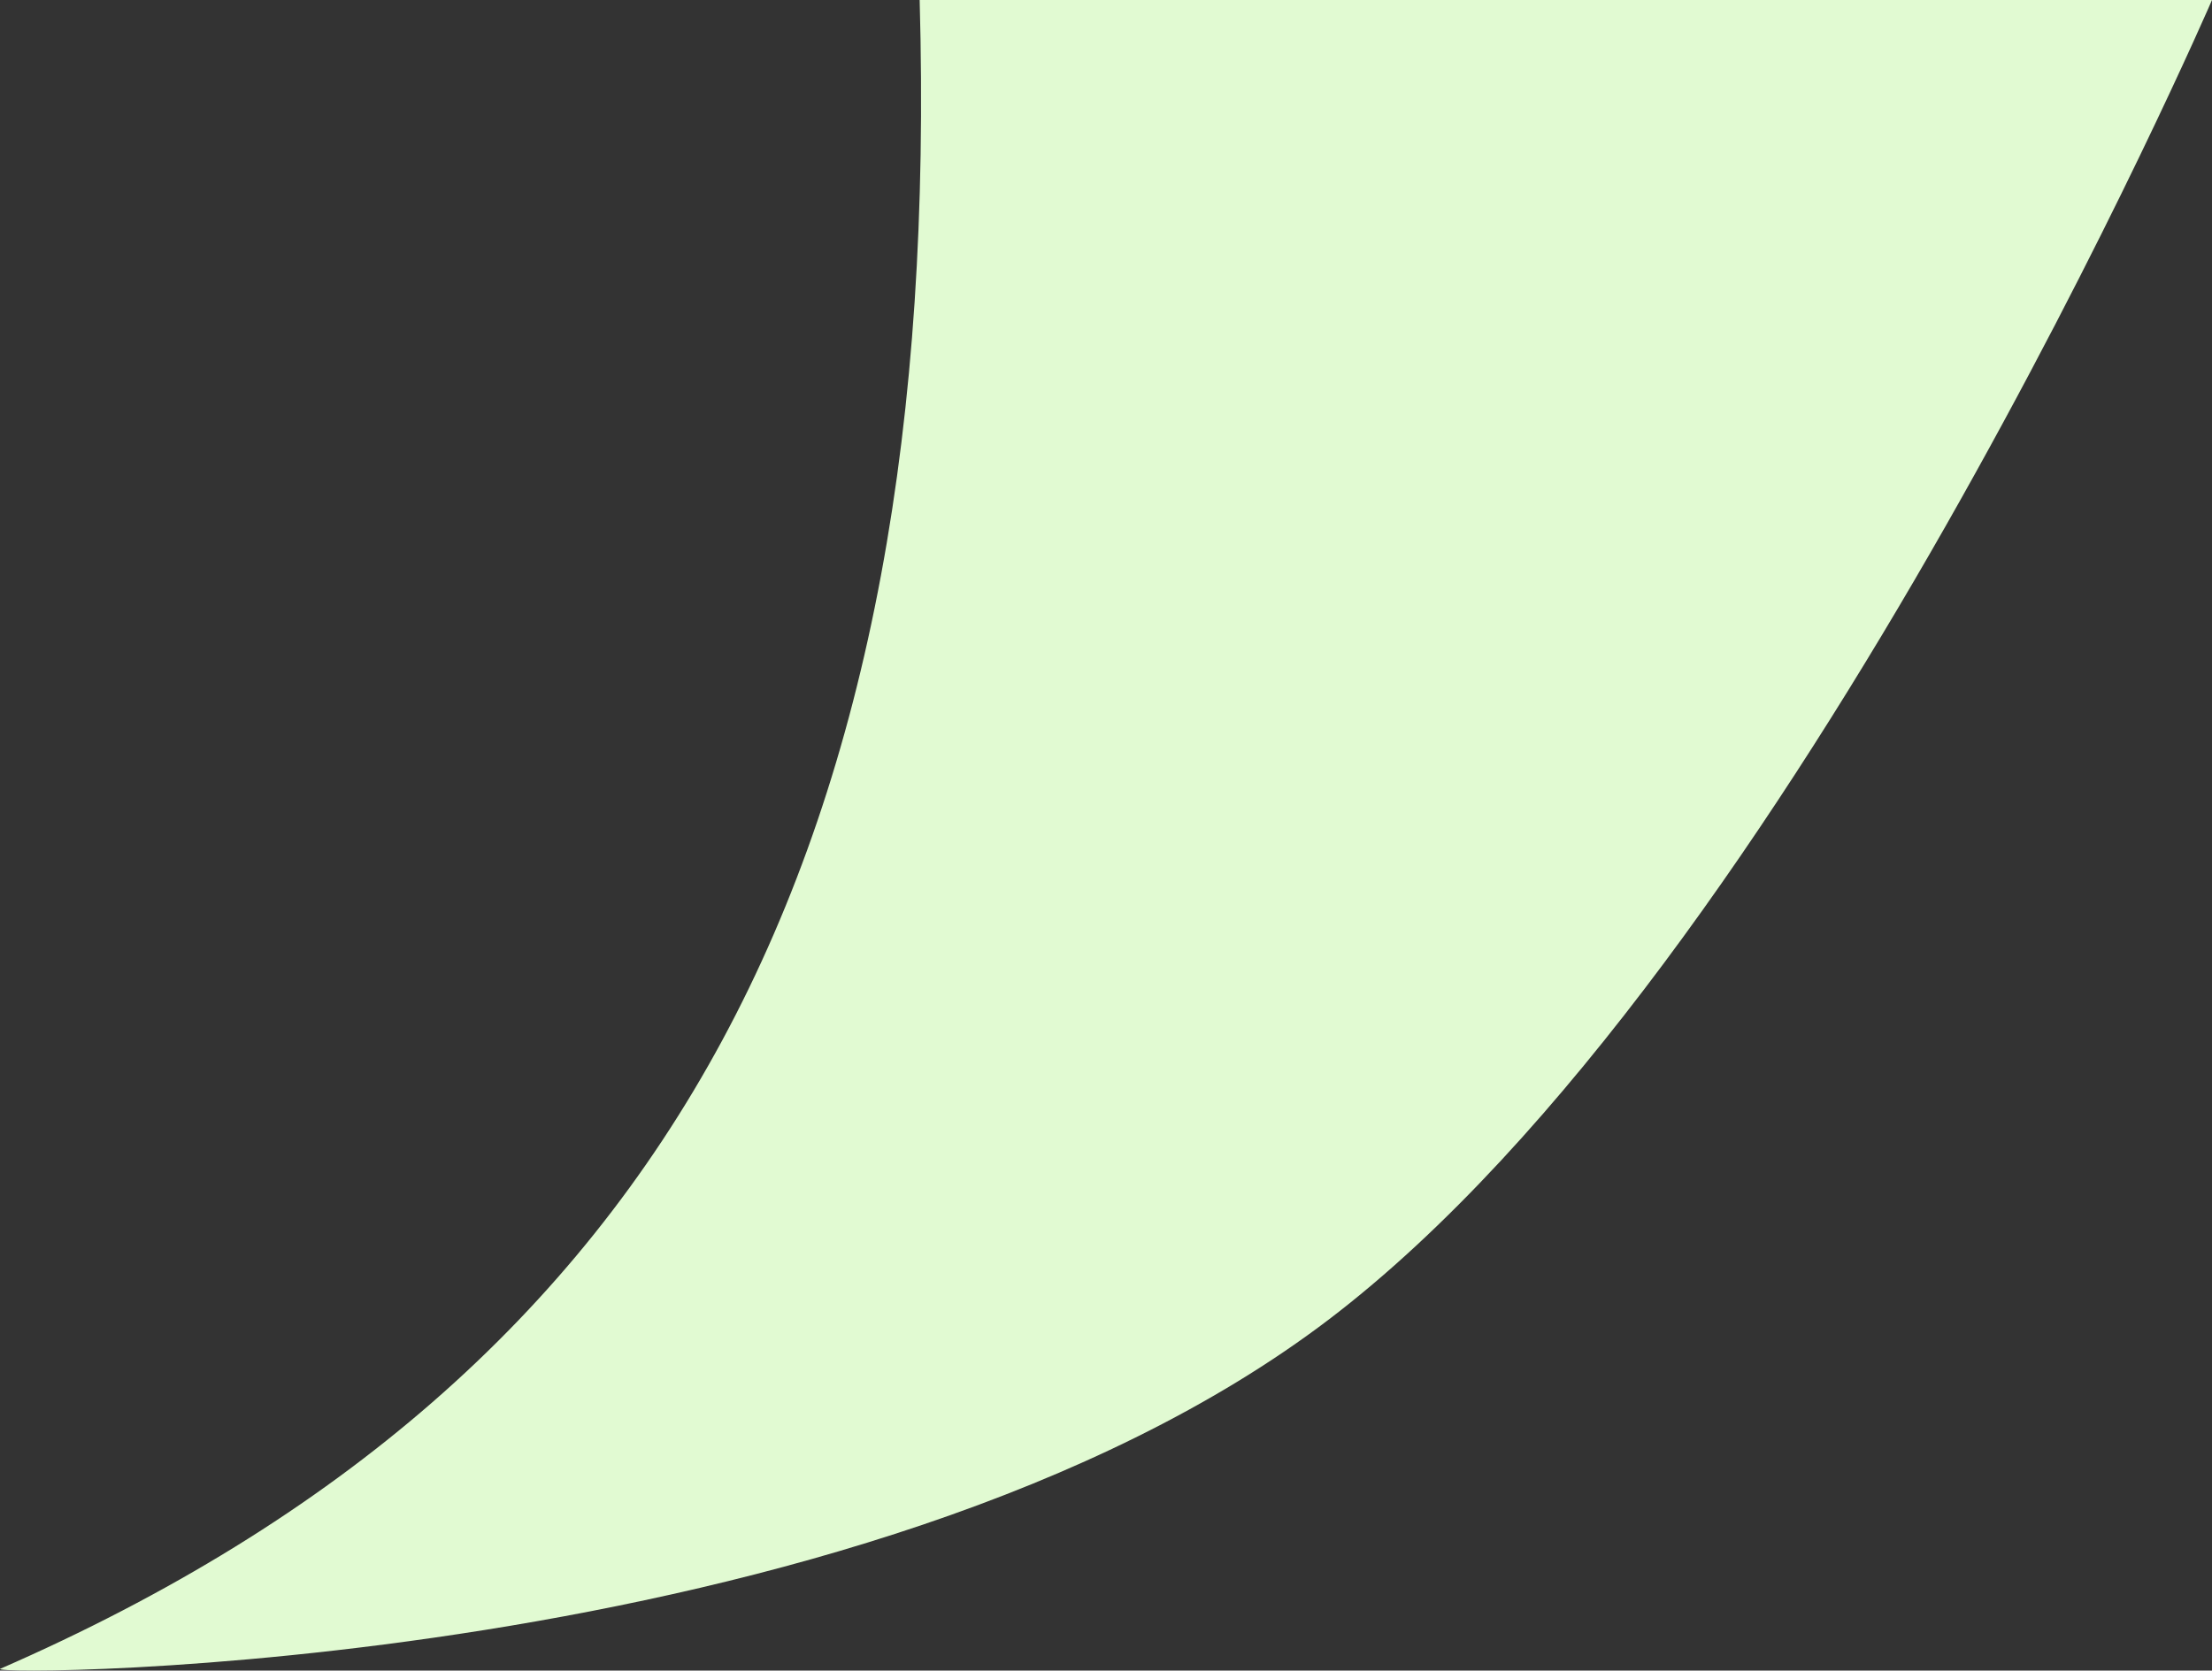 <svg xmlns="http://www.w3.org/2000/svg" width="45.358" height="34.264" viewBox="0 0 45.358 34.264">
  <rect x="0" y="0" width="45.358" height="34.264" fill="#333333" stroke="none"/>
  <path id="パス_26051" data-name="パス 26051" d="M9144.5,11628c.481,17.316-4.989,28.172-18.854,34.228-.3.157,17.693.111,27.252-7.171S9171,11628,9171,11628Z" transform="translate(-9125.642 -11628)" fill="#e1fad2"/>
</svg>
